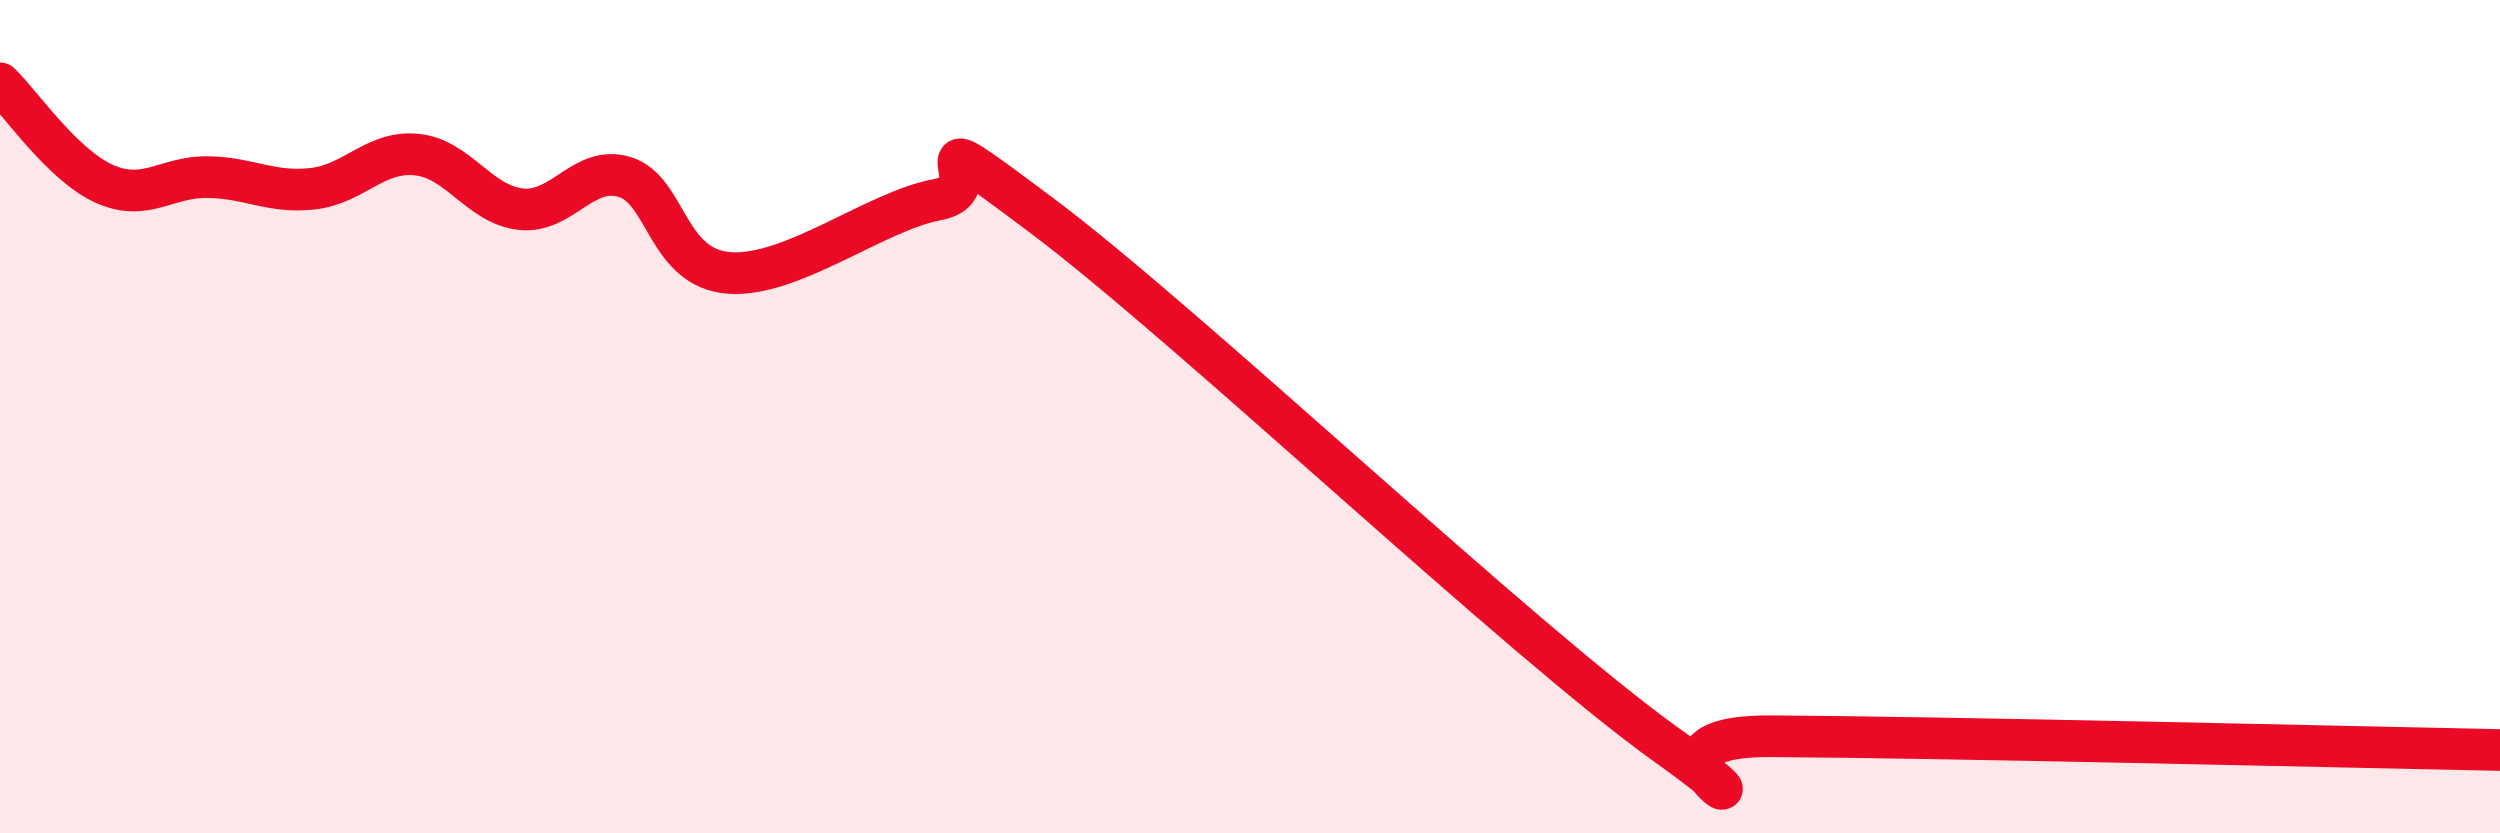 
    <svg width="60" height="20" viewBox="0 0 60 20" xmlns="http://www.w3.org/2000/svg">
      <path
        d="M 0,2 C 0.5,2.48 1.5,3.96 2.5,4.41 C 3.5,4.86 4,4.23 5,4.25 C 6,4.27 6.5,4.64 7.5,4.53 C 8.5,4.42 9,3.61 10,3.71 C 11,3.81 11.5,4.91 12.5,5.02 C 13.5,5.13 14,3.94 15,4.25 C 16,4.56 16,6.44 17.5,6.55 C 19,6.66 21,5.07 22.5,4.79 C 24,4.51 21.5,2.55 25,5.17 C 28.5,7.79 36.5,15.38 40,17.88 C 43.5,20.38 38.5,17.65 42.5,17.67 C 46.5,17.69 56.5,17.93 60,18L60 20L0 20Z"
        fill="#EB0A25"
        opacity="0.1"
        stroke-linecap="round"
        stroke-linejoin="round"
      />
      <path
        d="M 0,2 C 0.5,2.48 1.5,3.96 2.5,4.41 C 3.5,4.86 4,4.23 5,4.25 C 6,4.27 6.5,4.64 7.5,4.53 C 8.5,4.42 9,3.61 10,3.71 C 11,3.81 11.5,4.91 12.5,5.02 C 13.5,5.13 14,3.94 15,4.25 C 16,4.56 16,6.44 17.5,6.55 C 19,6.66 21,5.07 22.5,4.79 C 24,4.51 21.5,2.55 25,5.17 C 28.5,7.79 36.5,15.38 40,17.88 C 43.5,20.38 38.5,17.65 42.5,17.67 C 46.5,17.69 56.5,17.93 60,18"
        stroke="#EB0A25"
        stroke-width="1"
        fill="none"
        stroke-linecap="round"
        stroke-linejoin="round"
      />
    </svg>
  